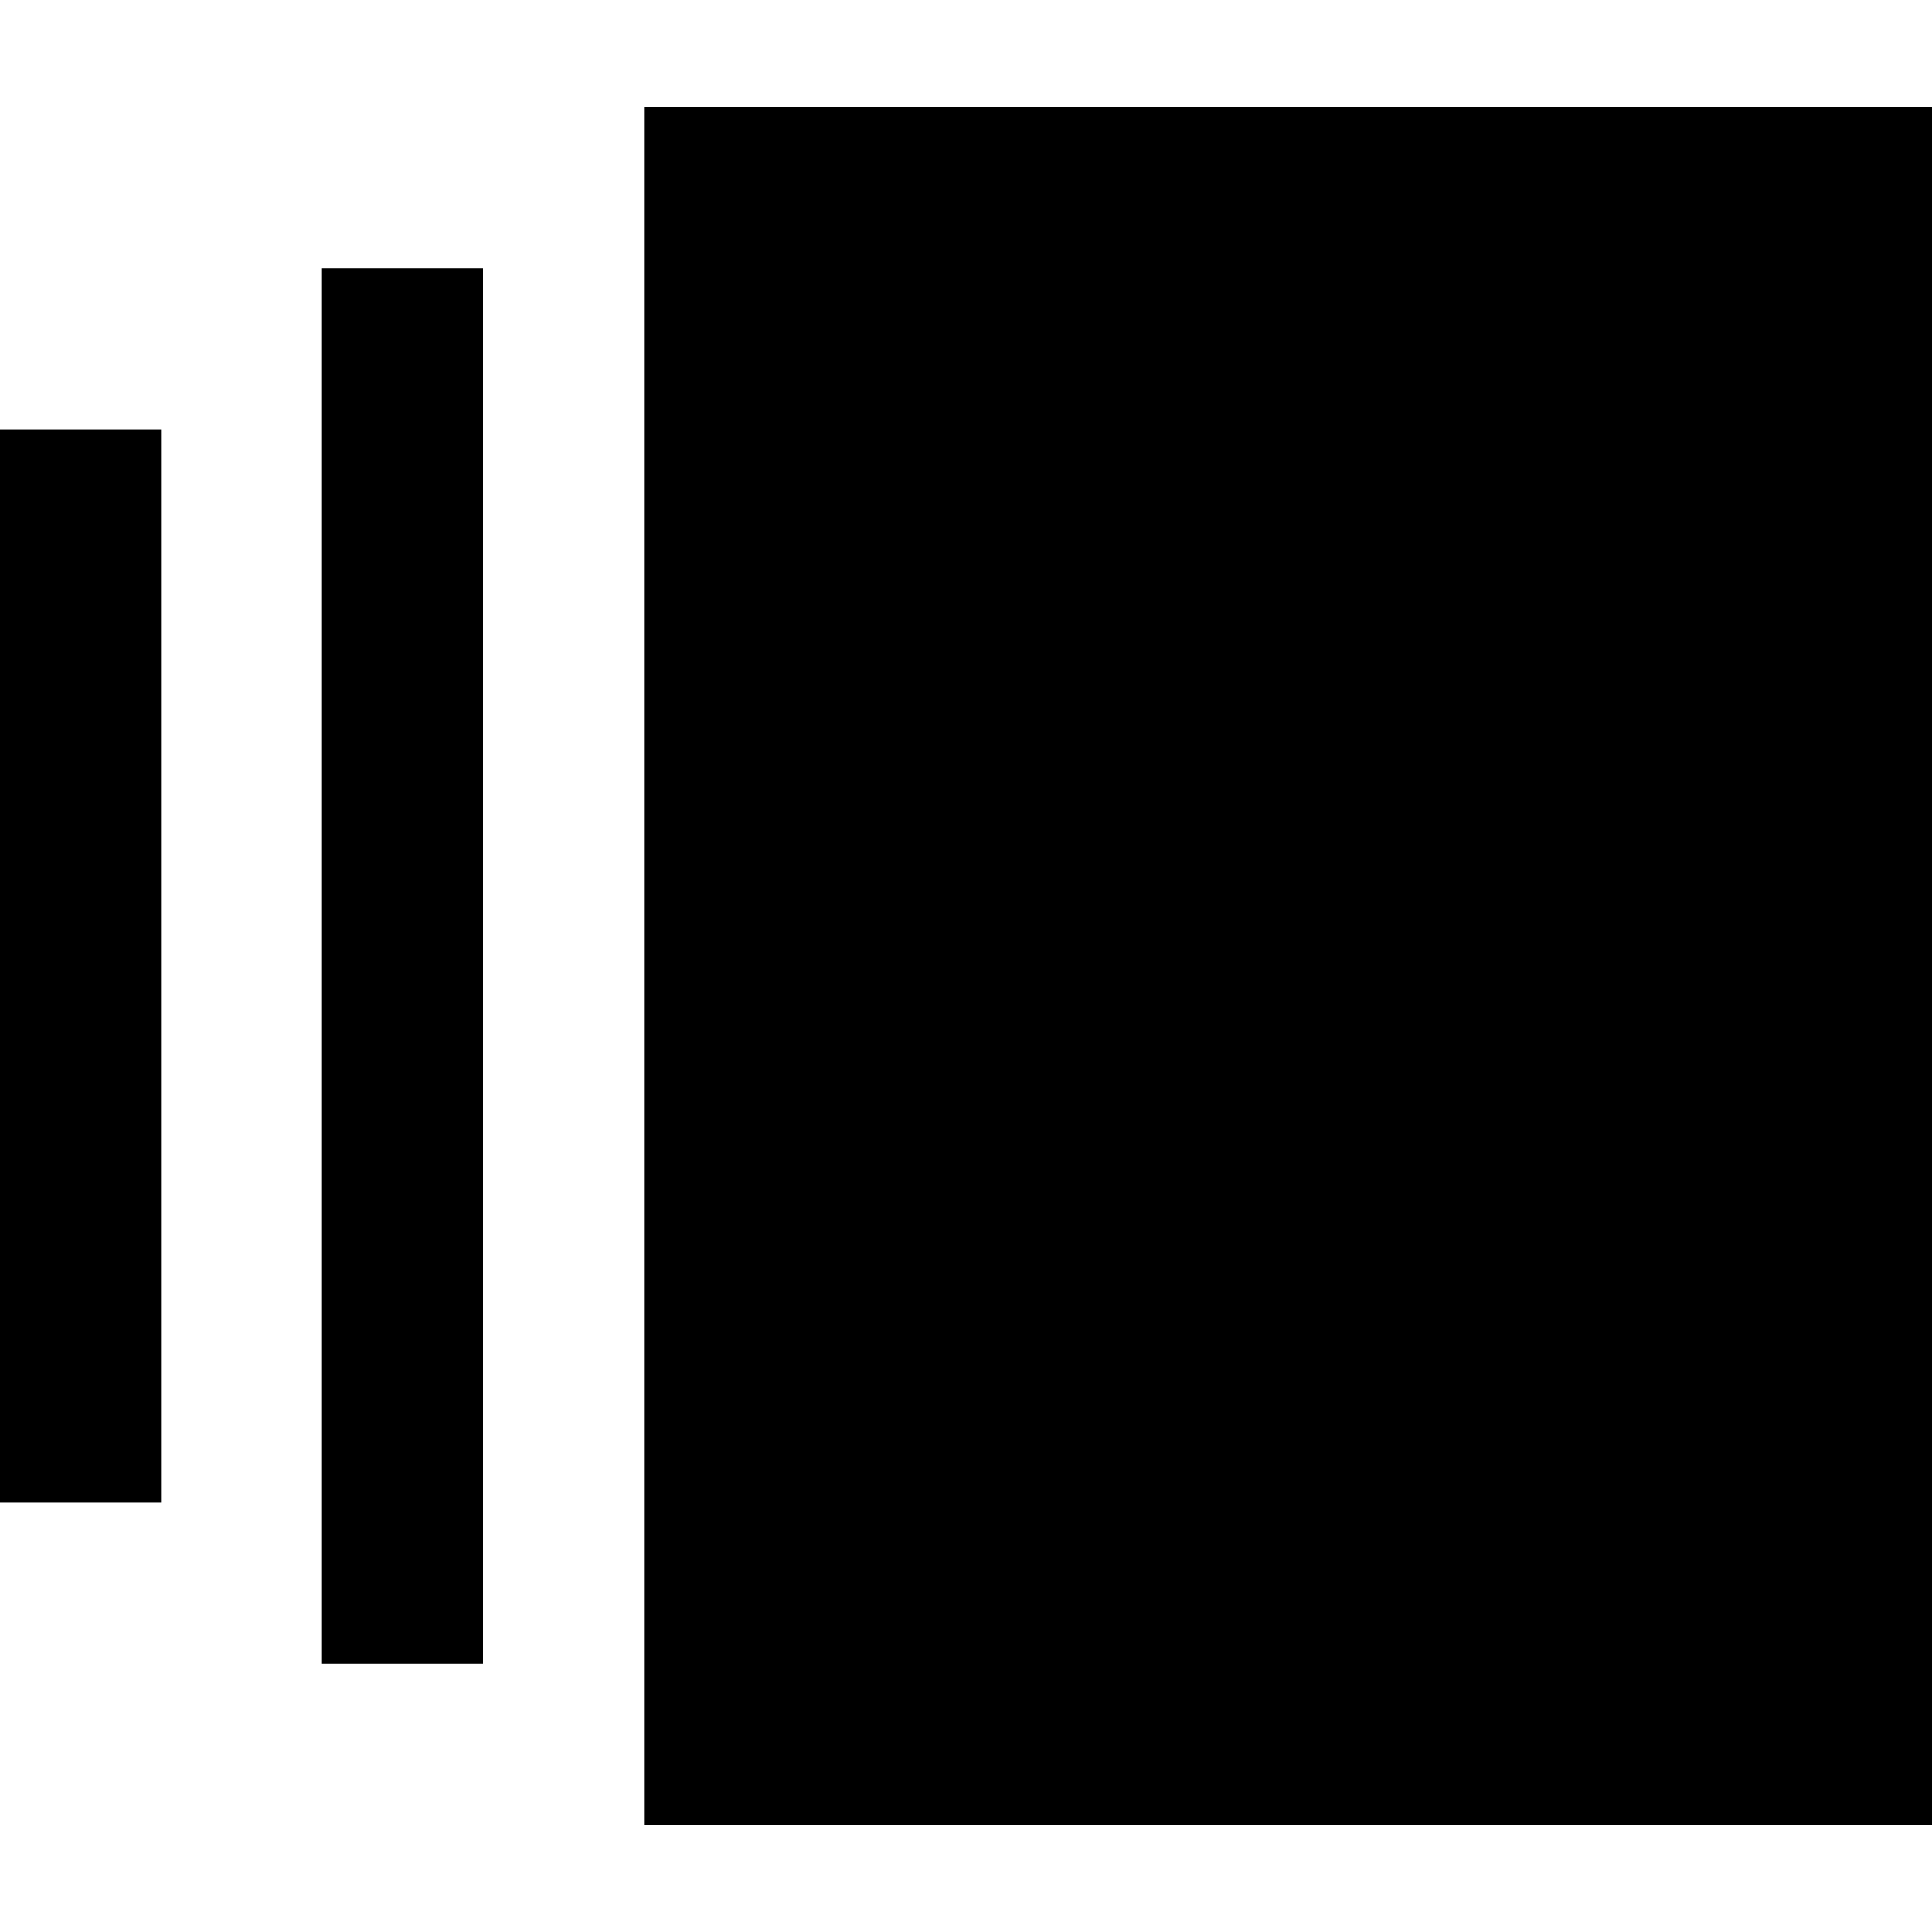 <svg xmlns="http://www.w3.org/2000/svg" viewBox="0 0 512 512">
  <path d="M 512 28.444 L 170.667 28.444 L 512 28.444 L 170.667 28.444 L 170.667 483.556 L 170.667 483.556 L 512 483.556 L 512 483.556 L 512 28.444 L 512 28.444 Z M 85.333 71.111 L 85.333 440.889 L 85.333 71.111 L 85.333 440.889 L 128 440.889 L 128 440.889 L 128 71.111 L 128 71.111 L 85.333 71.111 L 85.333 71.111 Z M 0 113.778 L 0 398.222 L 0 113.778 L 0 398.222 L 42.667 398.222 L 42.667 398.222 L 42.667 113.778 L 42.667 113.778 L 0 113.778 L 0 113.778 Z" />
</svg>